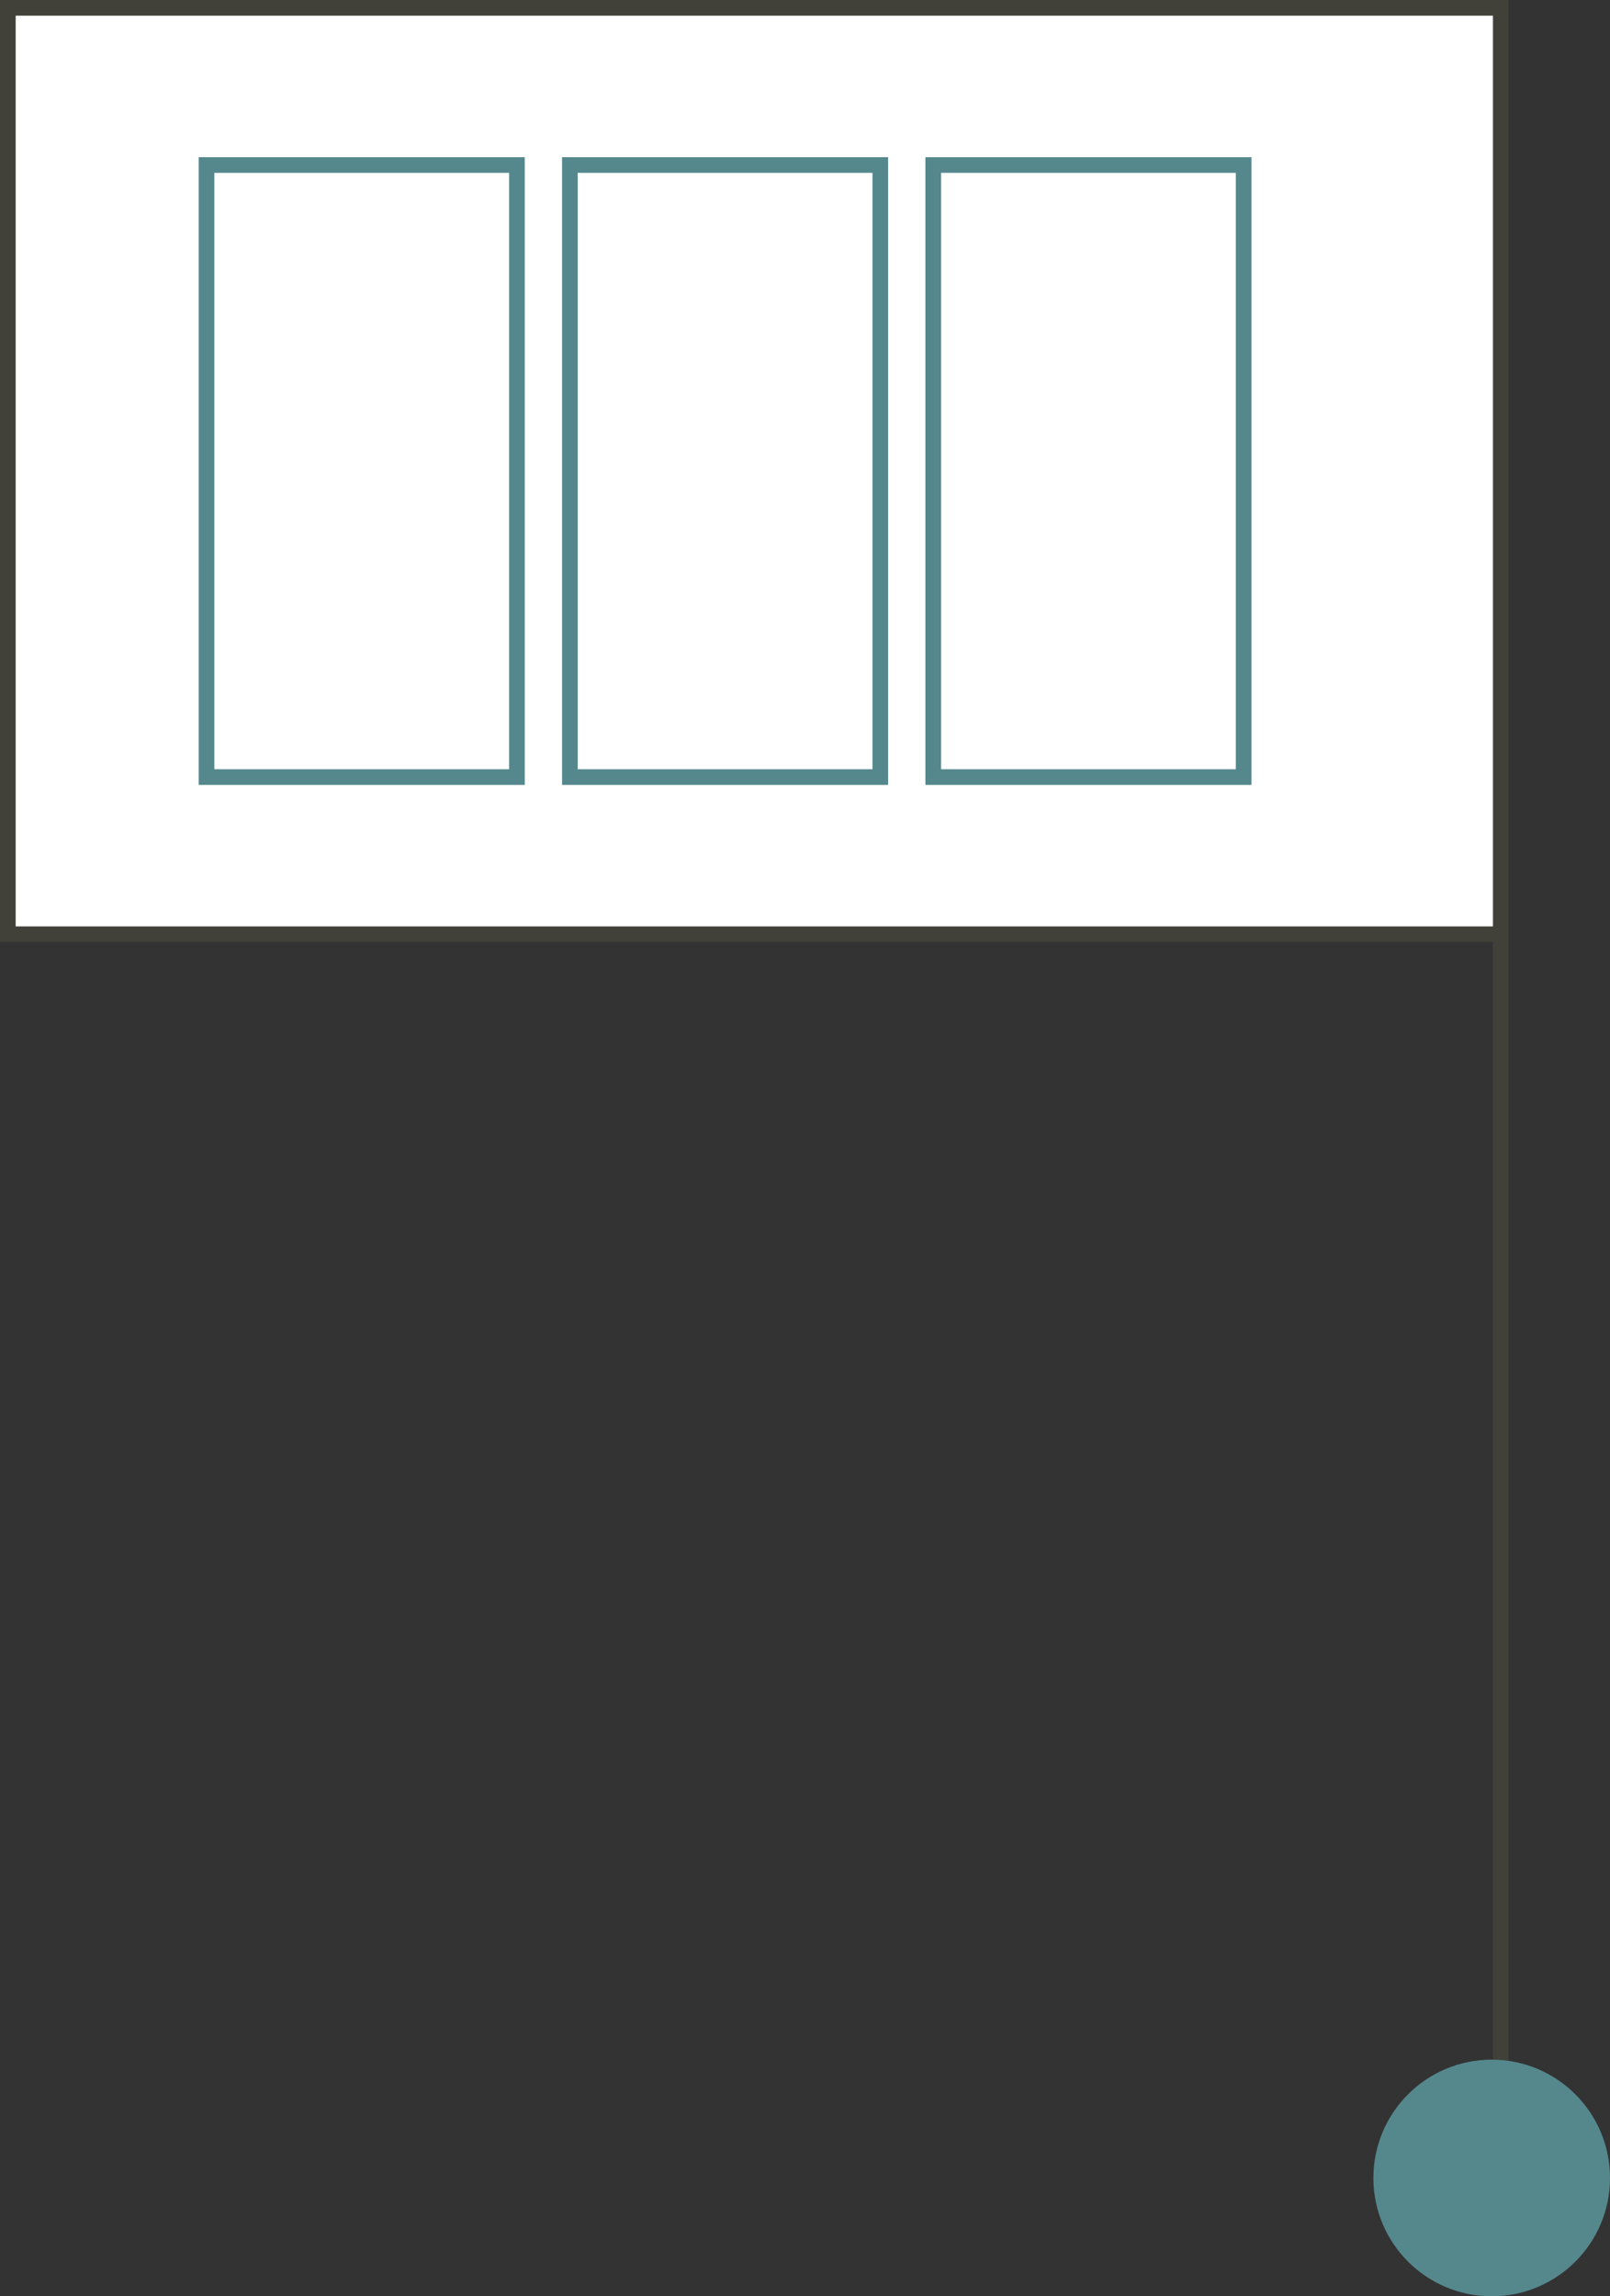 <svg xmlns="http://www.w3.org/2000/svg" viewBox="0 0 102.75 146.54"><rect x="0" y="0" width="102.75" height="146.54" fill="#333333" stroke="none"/><defs><style>.cls-1{fill:#fff;stroke:#414139;}.cls-1,.cls-2{stroke-miterlimit:10;}.cls-2{fill:none;stroke:#55888d;}.cls-3{fill:#55888d;}</style></defs><g id="Livello_2" data-name="Livello 2"><g id="Livello_1-2" data-name="Livello 1"><polyline class="cls-1" points="95.36 59.62 0.5 59.62 0.5 0.5 95.78 0.5 95.78 138.99"/><rect class="cls-2" x="59.56" y="10.53" width="19.81" height="39.06" transform="translate(138.93 60.12) rotate(-180)"/><rect class="cls-2" x="36.37" y="10.53" width="19.81" height="39.06" transform="translate(92.55 60.12) rotate(-180)"/><rect class="cls-2" x="13.18" y="10.53" width="19.81" height="39.06" transform="translate(46.17 60.12) rotate(-180)"/><circle class="cls-3" cx="95.2" cy="138.99" r="7.55"/></g></g></svg>